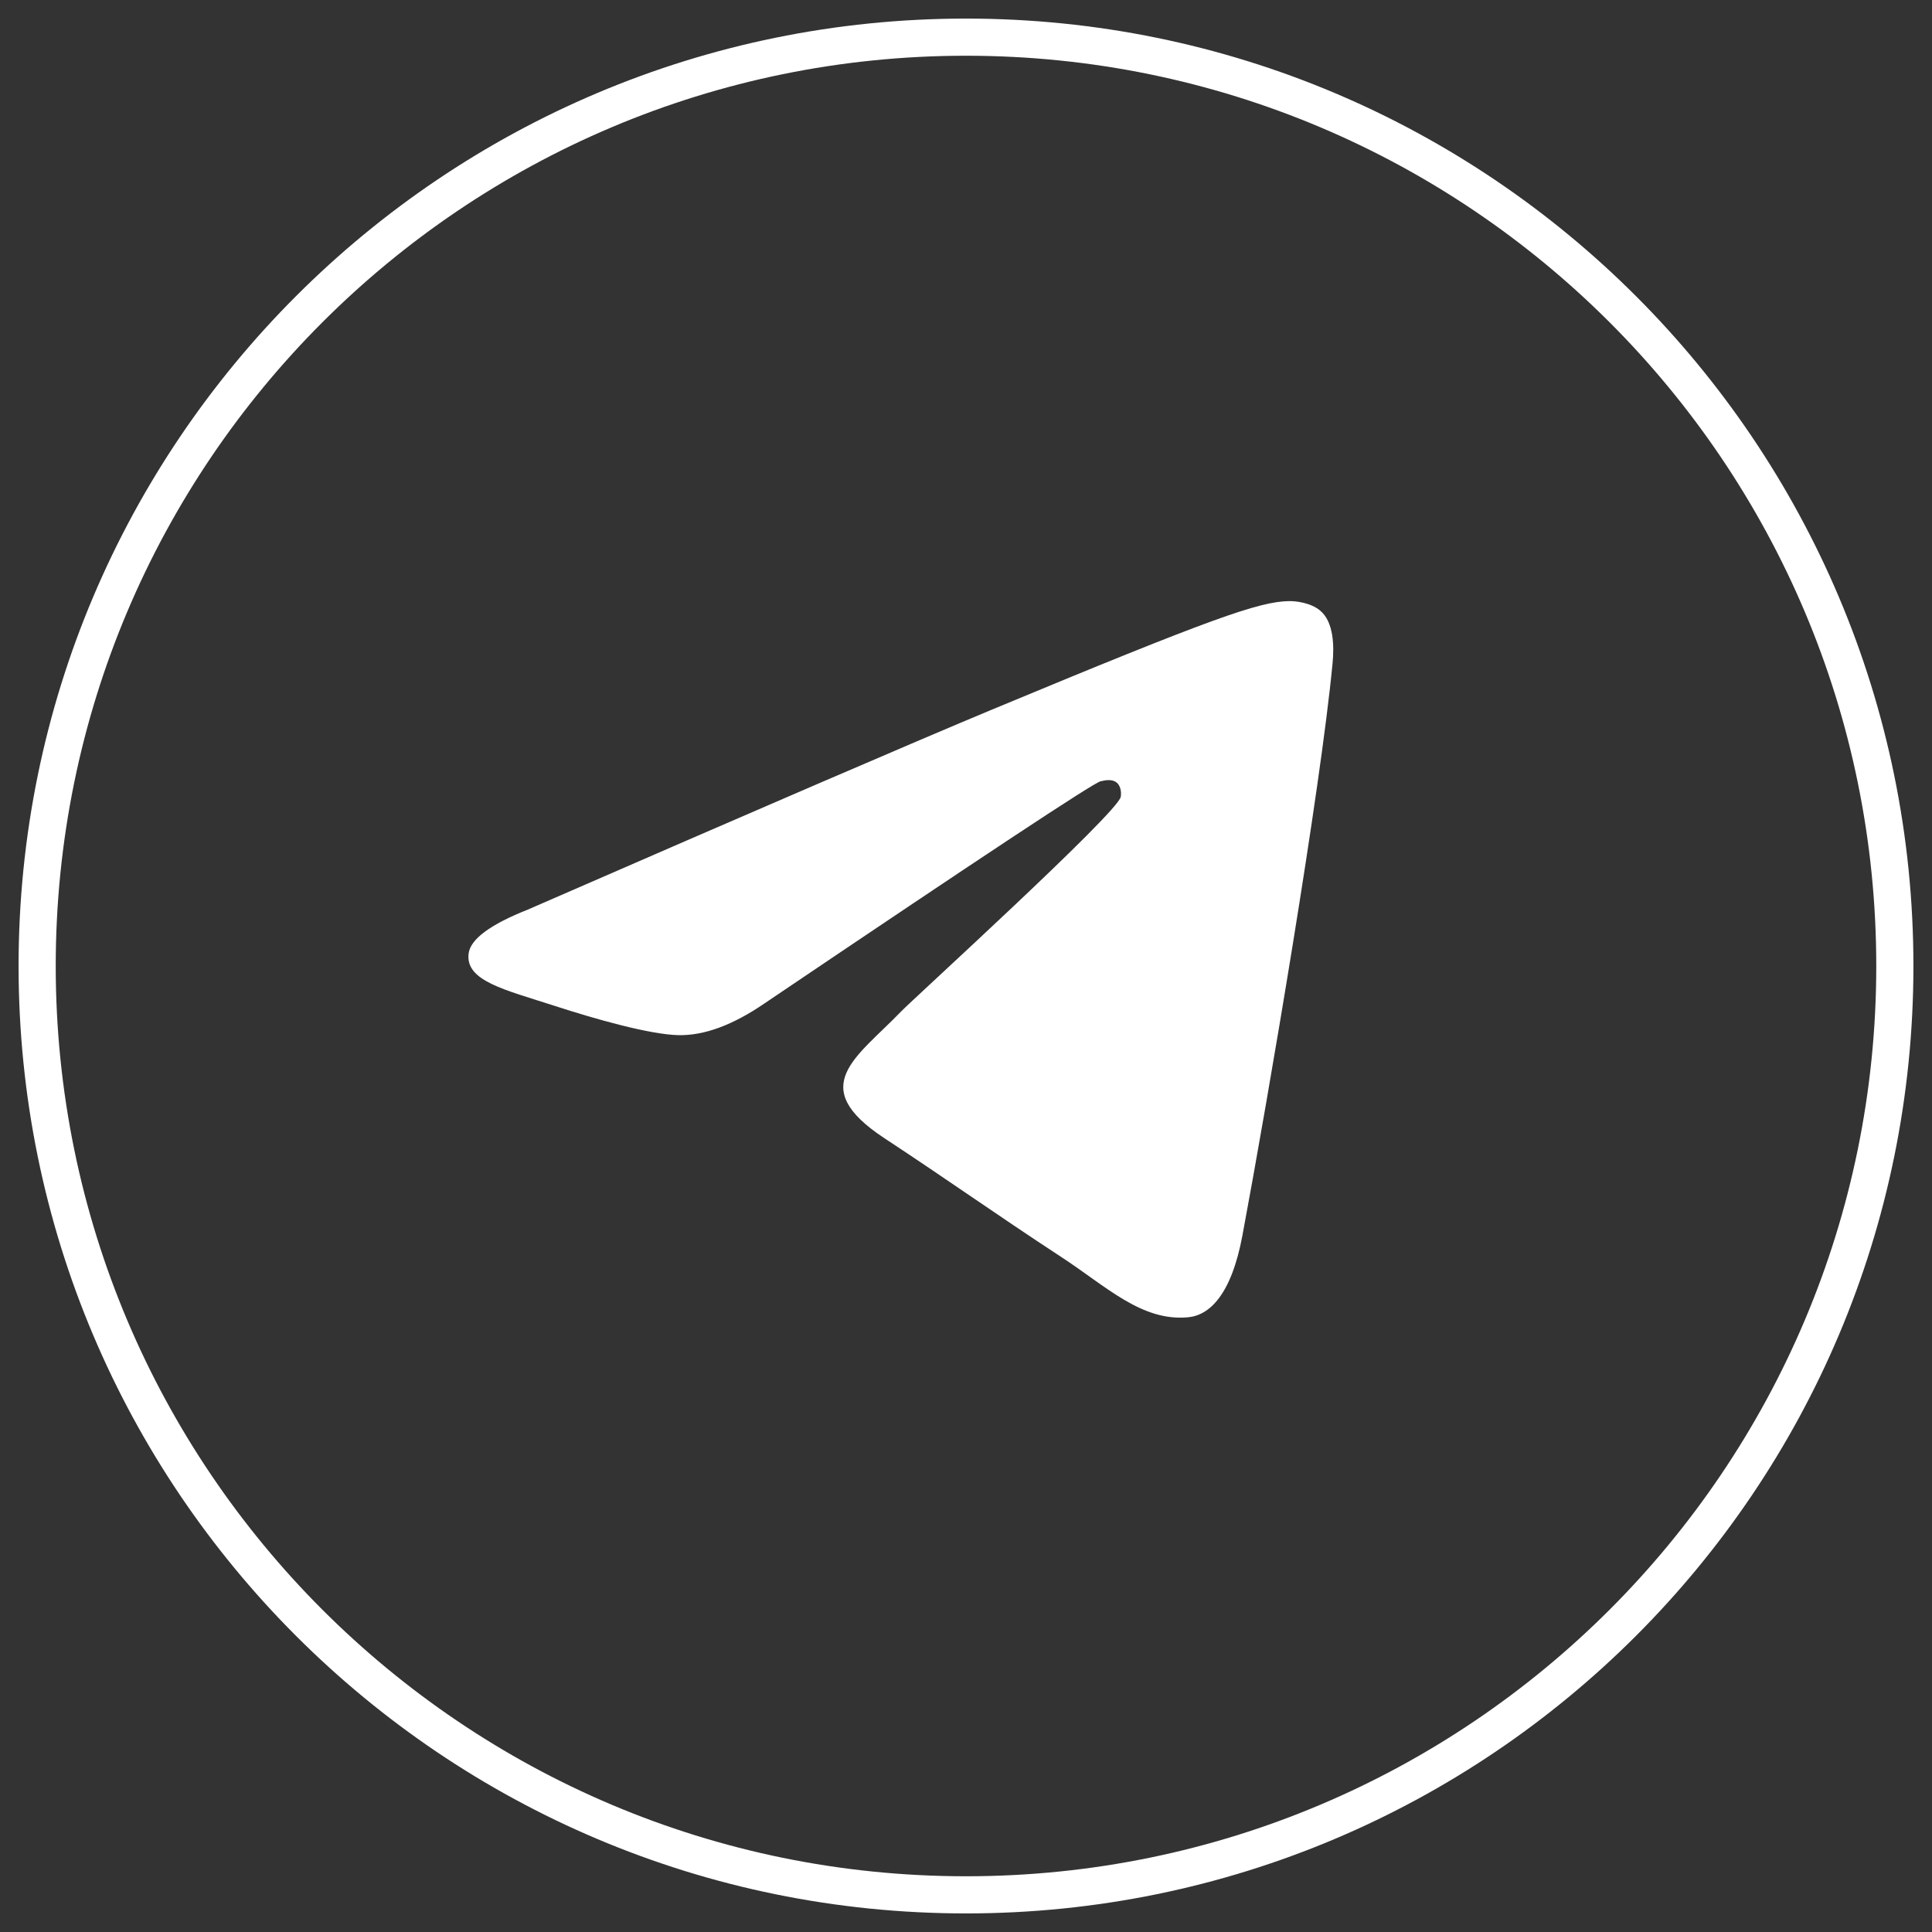<svg width="52" height="52" viewBox="0 0 52 52" fill="none" xmlns="http://www.w3.org/2000/svg">
<rect x="0" y="0" width="52" height="52" fill="#333333" stroke="none"/>
<path d="M26 51C39.807 51 51 39.807 51 26C51 12.193 39.807 1 26 1C12.193 1 1 12.193 1 26C1 39.807 12.193 51 26 51Z" stroke="white" />
<path fill-rule="evenodd" clip-rule="evenodd" d="M14.206 24.482C20.453 21.76 24.618 19.966 26.702 19.098C32.653 16.623 33.89 16.193 34.695 16.179C34.873 16.175 35.269 16.22 35.525 16.428C35.906 16.737 35.909 17.408 35.866 17.852C35.544 21.24 34.148 29.463 33.439 33.258C33.138 34.864 32.547 35.403 31.975 35.455C30.73 35.57 29.786 34.632 28.58 33.843C26.695 32.607 25.629 31.837 23.798 30.631C21.683 29.236 23.054 28.47 24.259 27.218C24.575 26.89 30.058 21.903 30.164 21.451C30.177 21.394 30.19 21.183 30.064 21.071C29.939 20.96 29.754 20.998 29.621 21.029C29.432 21.071 26.419 23.063 20.582 27.003C19.727 27.59 18.953 27.876 18.259 27.861C17.494 27.845 16.022 27.429 14.928 27.073C13.586 26.637 12.52 26.406 12.613 25.665C12.661 25.279 13.192 24.884 14.206 24.482Z" fill="white" />
</svg>
